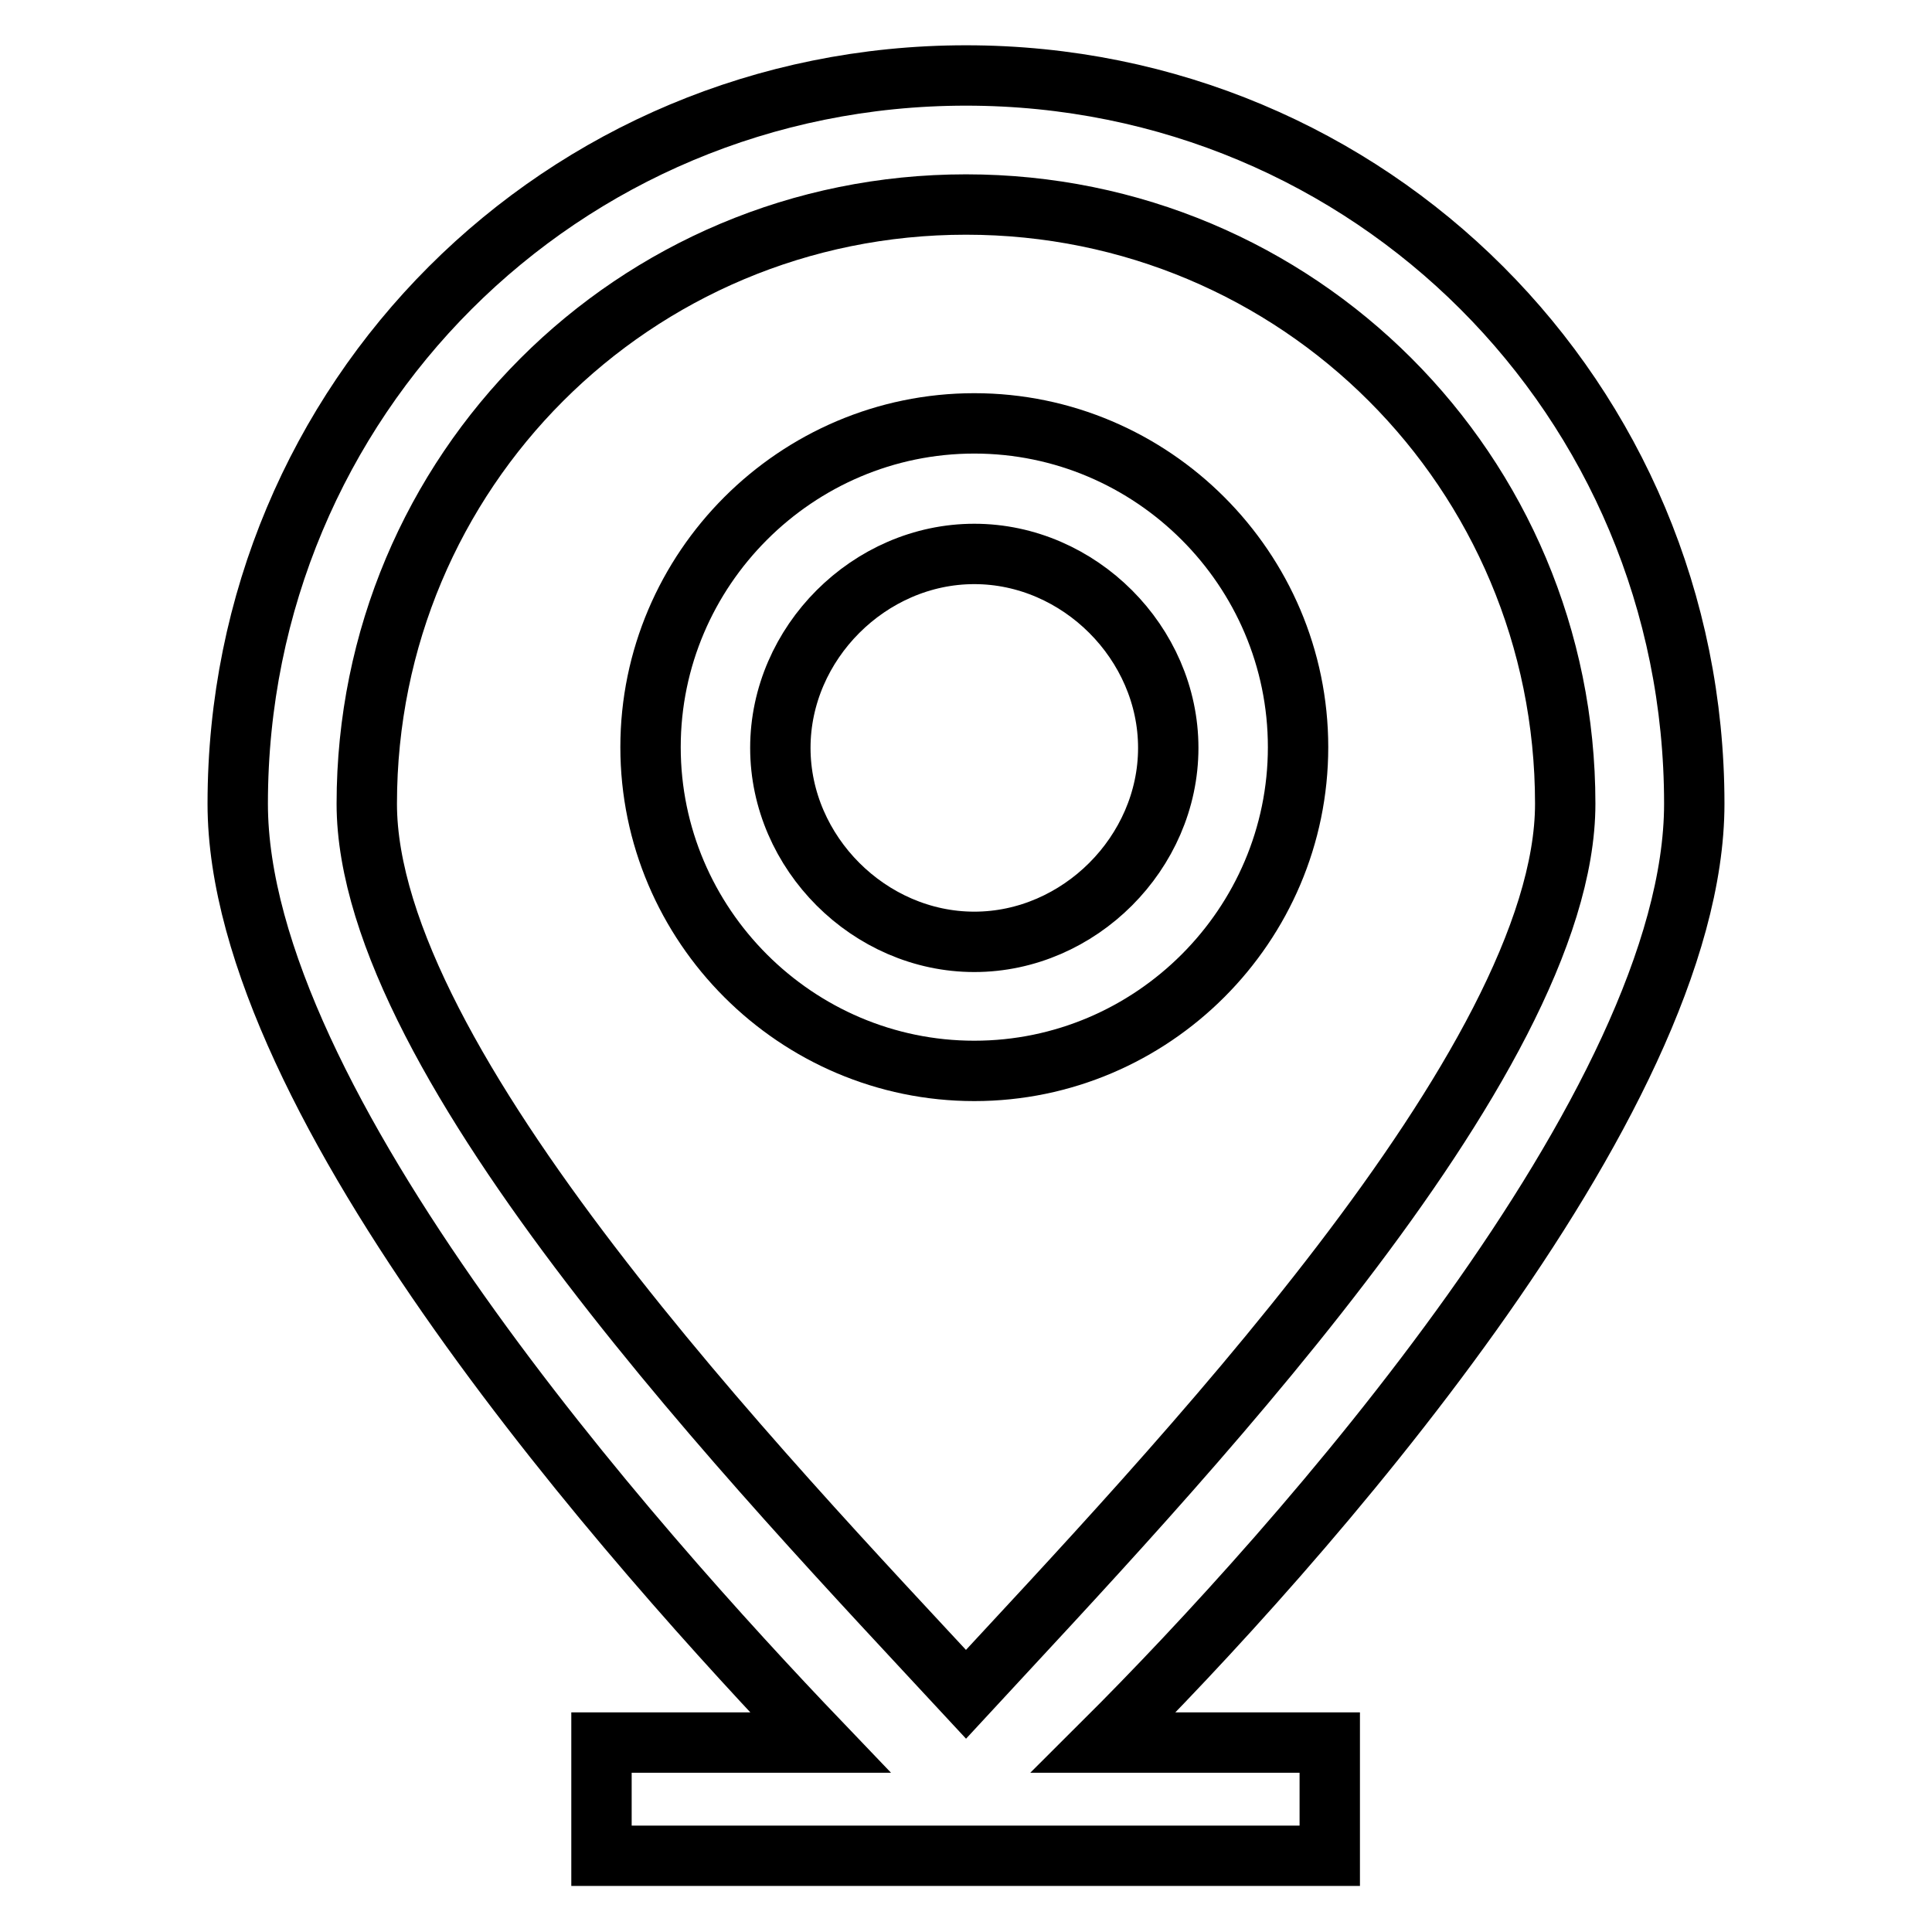 <?xml version="1.0" encoding="utf-8"?>
<!-- Svg Vector Icons : http://www.onlinewebfonts.com/icon -->
<!DOCTYPE svg PUBLIC "-//W3C//DTD SVG 1.1//EN" "http://www.w3.org/Graphics/SVG/1.1/DTD/svg11.dtd">
<svg version="1.1" xmlns="http://www.w3.org/2000/svg" xmlns:xlink="http://www.w3.org/1999/xlink" x="0px" y="0px" viewBox="0 0 256 256" enable-background="new 0 0 256 256" xml:space="preserve">
<g> <path stroke-width="8" fill-opacity="0" stroke="#000000"  d="M224.5,106.5c0-53.6-42.9-96.5-96.5-96.5c-53.6,0-96.5,42.9-96.5,96.5c0,39.7,52.6,98.7,77.2,124.4h-29v15 h96.5v-15h-30C172,205.2,224.5,146.2,224.5,106.5z M48.6,106.5c0-44,35.4-79.4,79.4-79.4c44,0,79.4,35.4,79.4,79.4 c0,34.3-52.6,89-79.4,118C101.2,195.6,48.6,140.9,48.6,106.5z"/> <path stroke-width="8" fill-opacity="0" stroke="#000000"  d="M129.1,56.1c-23.6,0-42.9,19.3-42.9,42.9s19.3,42.9,42.9,42.9S172,122.6,172,99S152.7,56.1,129.1,56.1z  M129.1,124.8c-13.9,0-25.7-11.8-25.7-25.7c0-13.9,11.8-25.7,25.7-25.7c13.9,0,25.7,11.8,25.7,25.7 C154.8,113,143,124.8,129.1,124.8z"/></g>
</svg>
